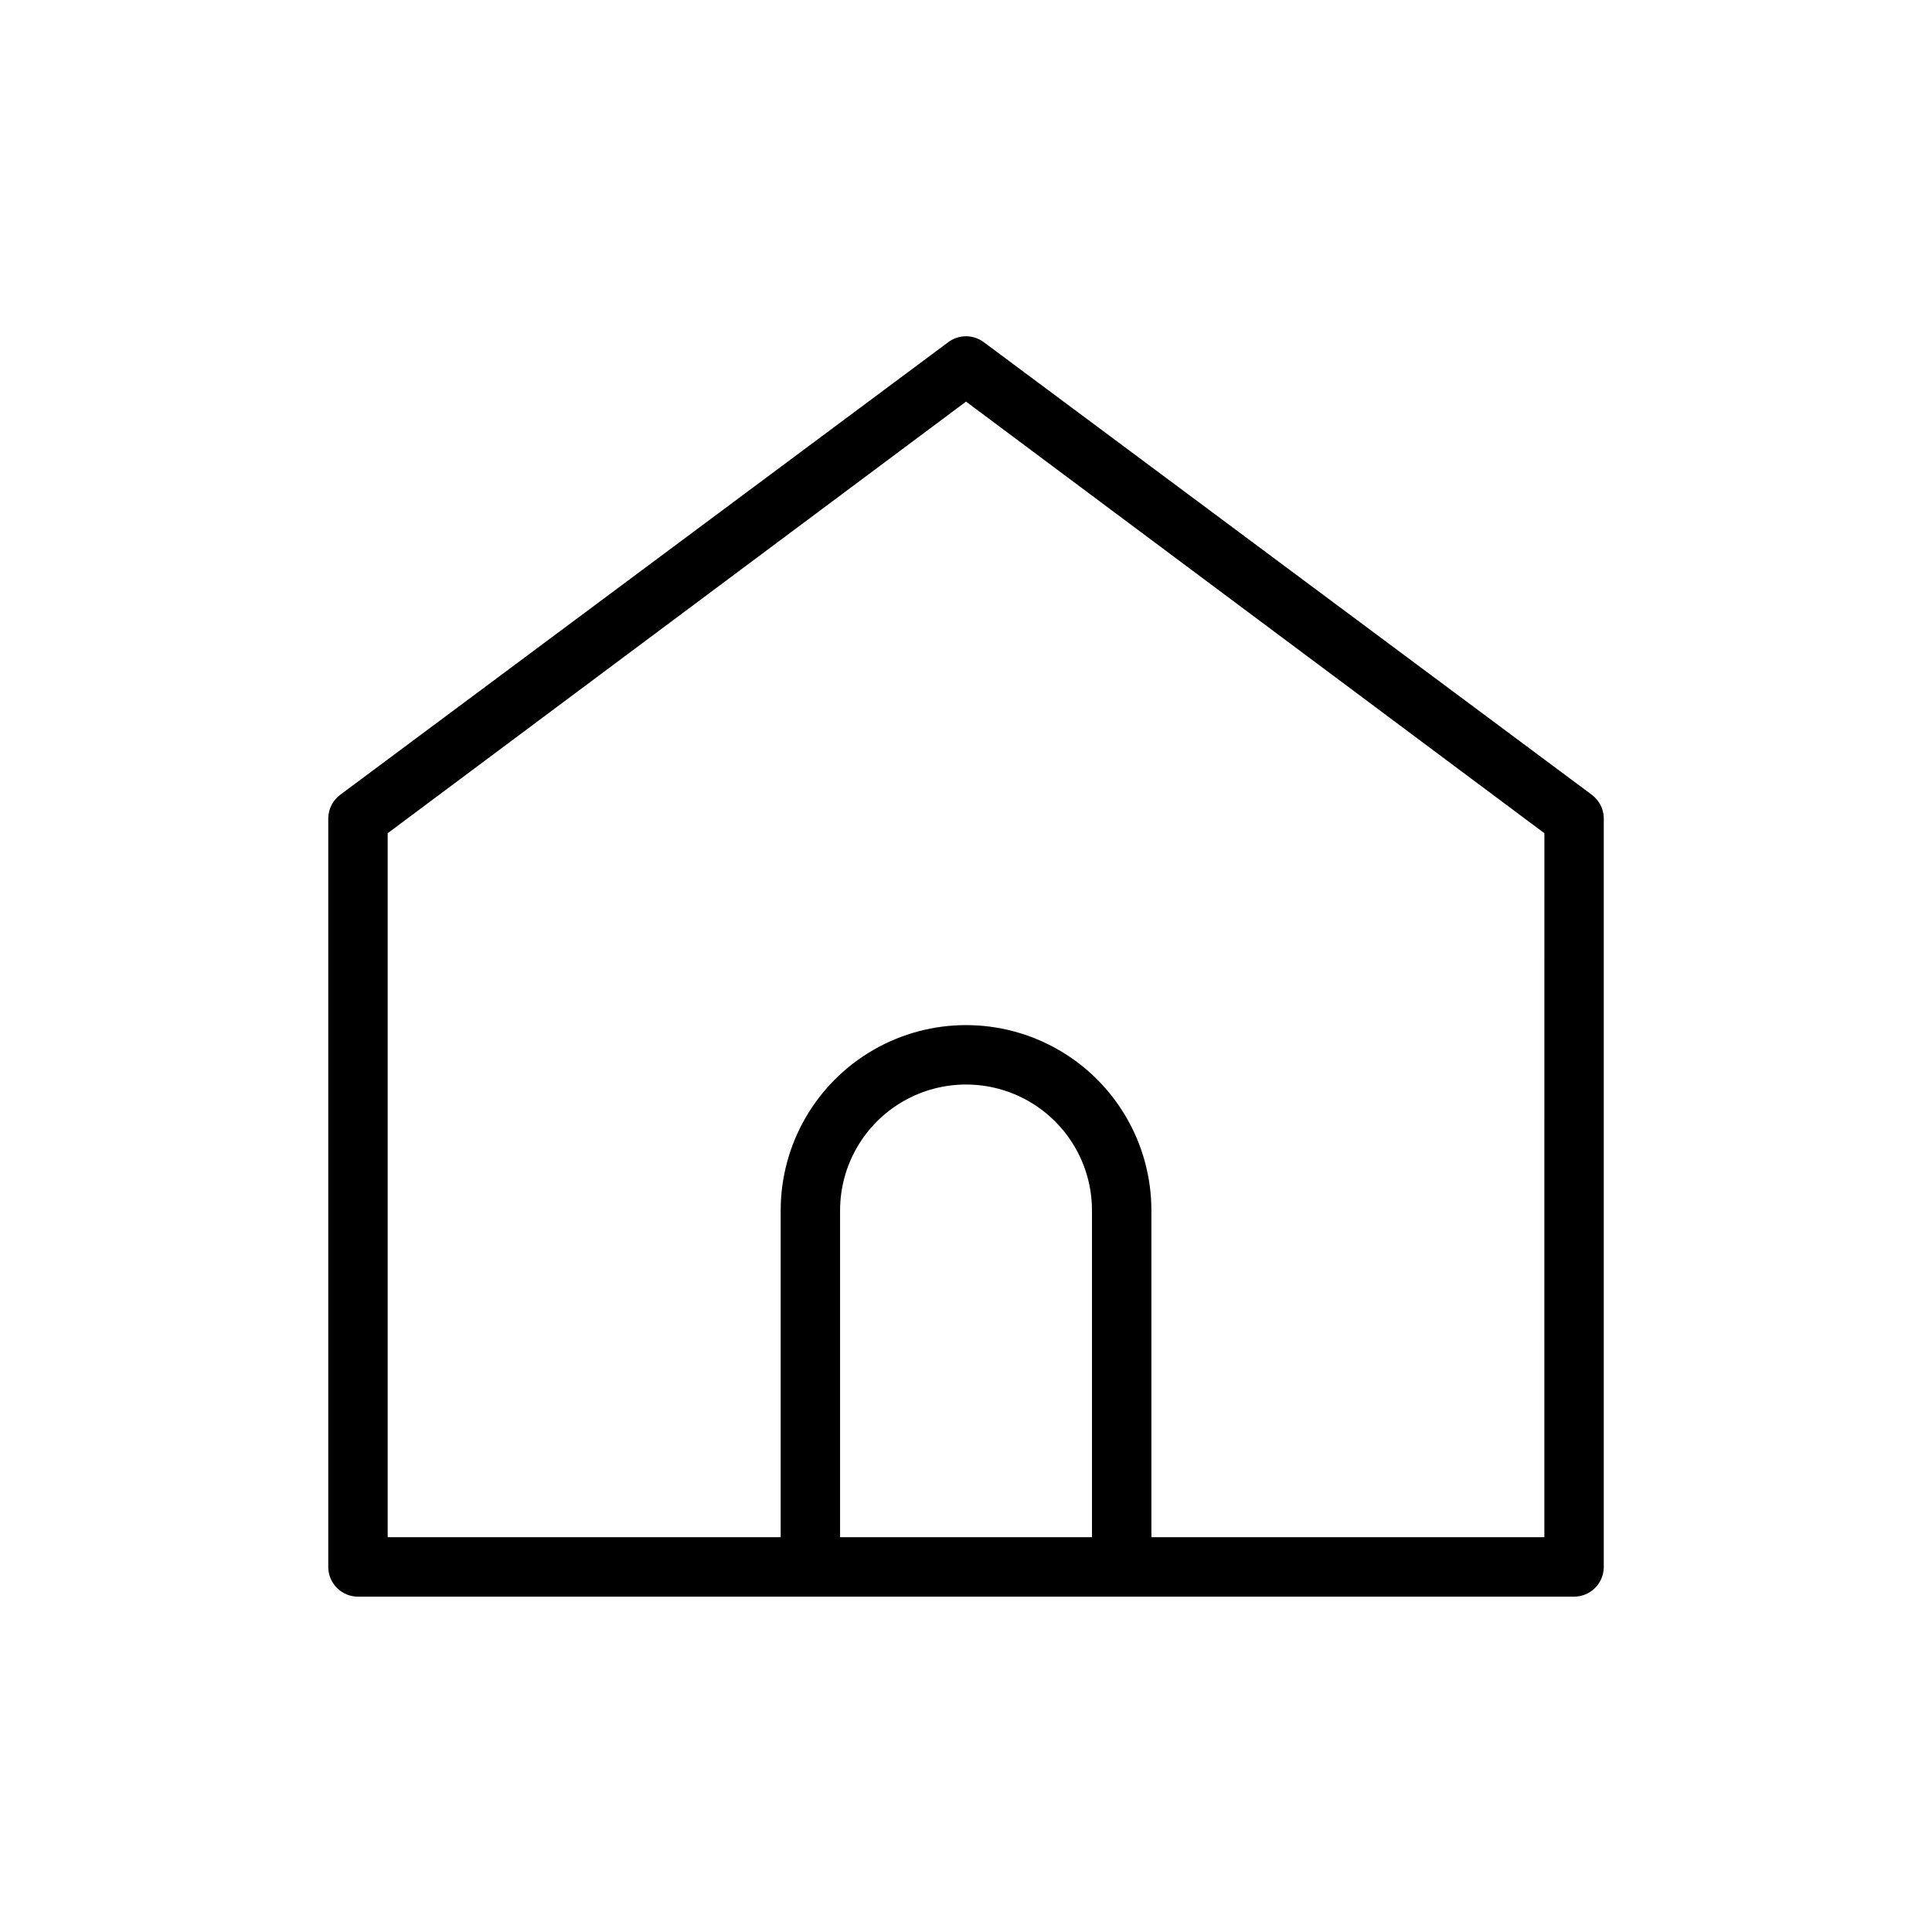 <?xml version="1.0" encoding="UTF-8"?>
<!-- Uploaded to: ICON Repo, www.svgrepo.com, Generator: ICON Repo Mixer Tools -->
<svg fill="#000000" width="800px" height="800px" version="1.1" viewBox="144 144 512 512" xmlns="http://www.w3.org/2000/svg">
 <path d="m565.79 354.58-161.06-119.89c-2.801-2.102-6.648-2.102-9.449 0l-161.06 119.89c-2.012 1.469-3.211 3.805-3.231 6.297v198.38c0 2.086 0.832 4.09 2.309 5.566 1.477 1.477 3.477 2.305 5.566 2.305h322.28c2.086 0 4.09-0.828 5.566-2.305 1.473-1.477 2.305-3.481 2.305-5.566v-198.61c-0.094-2.406-1.281-4.641-3.227-6.059zm-199.16 196.8v-86.594c0-11.926 6.363-22.941 16.688-28.906 10.328-5.961 23.051-5.961 33.379 0 10.328 5.965 16.688 16.98 16.688 28.906v86.594zm186.64 0h-104.14v-86.594c0-17.551-9.363-33.766-24.562-42.539-15.199-8.777-33.922-8.777-49.121 0-15.199 8.773-24.559 24.988-24.559 42.539v86.594h-104.15v-186.57l153.27-114.38 153.27 114.38z"/>
</svg>